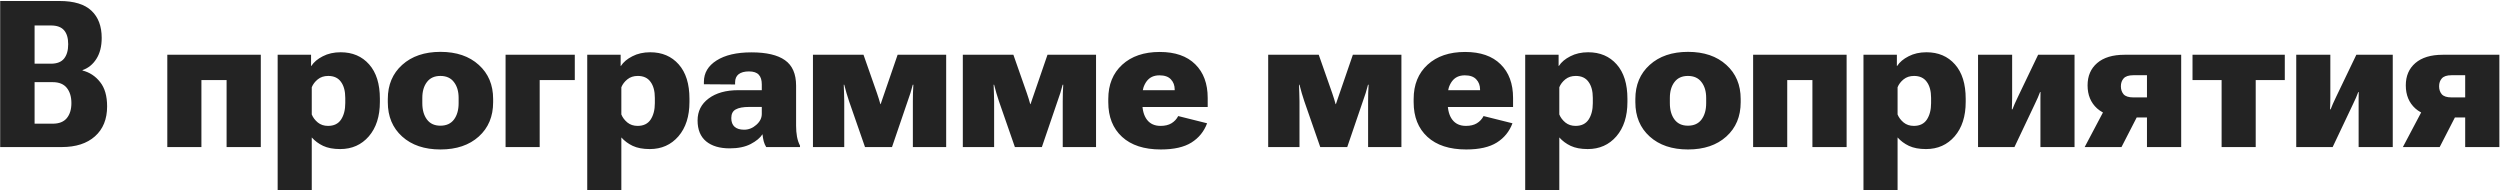 <?xml version="1.0" encoding="UTF-8"?> <svg xmlns="http://www.w3.org/2000/svg" width="1156" height="88" viewBox="0 0 1156 88" fill="none"> <path d="M0.082 68H28.564C35.089 68 40.206 66.346 43.917 63.037C47.659 59.697 49.53 55.089 49.53 49.213C49.53 44.389 48.448 40.632 46.283 37.941C44.149 35.22 41.444 33.442 38.166 32.607V32.421C40.825 31.494 42.959 29.762 44.567 27.226C46.206 24.659 47.025 21.428 47.025 17.531C47.025 12.12 45.448 7.929 42.294 4.96C39.14 1.961 34.207 0.461 27.497 0.461H0.082V68ZM15.993 57.192V37.988H24.389C27.296 37.988 29.46 38.869 30.883 40.632C32.305 42.395 33.017 44.745 33.017 47.683C33.017 50.59 32.305 52.909 30.883 54.641C29.46 56.342 27.296 57.192 24.389 57.192H15.993ZM15.993 29.453V11.779H23.554C26.337 11.779 28.363 12.521 29.63 14.006C30.898 15.459 31.532 17.609 31.532 20.454C31.532 23.299 30.898 25.51 29.63 27.087C28.363 28.664 26.337 29.453 23.554 29.453H15.993ZM77.362 25.324V68H93.134V37.014H104.777V68H120.595V25.324H77.362ZM128.388 87.9H144.159V63.547C145.582 65.155 147.329 66.454 149.401 67.443C151.504 68.433 154.132 68.928 157.287 68.928C162.729 68.928 167.152 66.964 170.553 63.037C173.955 59.078 175.656 53.775 175.656 47.126V45.642C175.656 38.807 174.001 33.519 170.692 29.777C167.383 26.035 162.992 24.165 157.519 24.165C154.395 24.165 151.643 24.783 149.262 26.02C146.881 27.226 145.118 28.71 143.974 30.473L143.834 30.52V25.324H128.388V87.9ZM144.159 52.924V40.353C144.716 38.962 145.644 37.74 146.942 36.689C148.241 35.638 149.849 35.112 151.767 35.112C154.395 35.112 156.359 36.024 157.658 37.849C158.987 39.642 159.652 42.116 159.652 45.27V47.683C159.652 50.775 159.003 53.311 157.704 55.29C156.405 57.238 154.395 58.212 151.674 58.212C149.818 58.212 148.241 57.687 146.942 56.635C145.644 55.553 144.716 54.316 144.159 52.924ZM179.32 47.265C179.32 53.852 181.531 59.14 185.954 63.129C190.376 67.119 196.282 69.113 203.673 69.113C211.064 69.113 216.971 67.119 221.393 63.129C225.815 59.14 228.026 53.852 228.026 47.265V45.781C228.026 39.256 225.815 33.998 221.393 30.009C216.971 25.989 211.064 23.979 203.673 23.979C196.313 23.979 190.407 25.989 185.954 30.009C181.531 33.998 179.32 39.256 179.32 45.781V47.265ZM195.277 45.27C195.277 42.24 195.989 39.797 197.411 37.941C198.834 36.055 200.906 35.112 203.627 35.112C206.379 35.112 208.467 36.055 209.889 37.941C211.343 39.797 212.069 42.24 212.069 45.27V47.729C212.069 50.822 211.358 53.326 209.936 55.244C208.513 57.161 206.41 58.12 203.627 58.12C200.906 58.12 198.834 57.161 197.411 55.244C195.989 53.326 195.277 50.822 195.277 47.729V45.27ZM233.778 25.324V68H249.55V37.014H265.785V25.324H233.778ZM271.537 87.9H287.309V63.547C288.731 65.155 290.478 66.454 292.55 67.443C294.653 68.433 297.282 68.928 300.436 68.928C305.879 68.928 310.301 66.964 313.703 63.037C317.104 59.078 318.805 53.775 318.805 47.126V45.642C318.805 38.807 317.151 33.519 313.842 29.777C310.533 26.035 306.142 24.165 300.668 24.165C297.545 24.165 294.792 24.783 292.411 26.02C290.03 27.226 288.267 28.71 287.123 30.473L286.984 30.52V25.324H271.537V87.9ZM287.309 52.924V40.353C287.865 38.962 288.793 37.74 290.092 36.689C291.391 35.638 292.999 35.112 294.916 35.112C297.545 35.112 299.508 36.024 300.807 37.849C302.137 39.642 302.802 42.116 302.802 45.27V47.683C302.802 50.775 302.152 53.311 300.854 55.29C299.555 57.238 297.545 58.212 294.823 58.212C292.968 58.212 291.391 57.687 290.092 56.635C288.793 55.553 287.865 54.316 287.309 52.924ZM322.562 55.708C322.562 59.944 323.877 63.16 326.505 65.356C329.134 67.521 332.768 68.603 337.406 68.603C341.303 68.603 344.534 67.938 347.101 66.608C349.699 65.248 351.523 63.732 352.575 62.062C352.698 63.207 352.884 64.289 353.131 65.31C353.41 66.33 353.796 67.227 354.291 68H369.923V67.351C369.305 66.175 368.841 64.799 368.532 63.222C368.253 61.645 368.114 59.96 368.114 58.166V39.611C368.114 34.169 366.398 30.241 362.965 27.829C359.564 25.417 354.399 24.211 347.472 24.211C340.638 24.211 335.257 25.463 331.33 27.968C327.433 30.442 325.485 33.736 325.485 37.849V38.962L339.911 39.055V38.081C339.911 36.442 340.452 35.189 341.535 34.323C342.648 33.457 344.241 33.024 346.312 33.024C348.415 33.024 349.931 33.535 350.858 34.555C351.786 35.545 352.25 37.014 352.25 38.962V41.699H341.396C335.674 41.699 331.098 42.982 327.665 45.549C324.263 48.085 322.562 51.471 322.562 55.708ZM338.148 54.594C338.148 52.677 338.829 51.347 340.189 50.605C341.55 49.832 343.638 49.445 346.452 49.445H352.25V52.692C352.25 54.579 351.4 56.264 349.699 57.748C348.029 59.233 346.158 59.975 344.086 59.975C342.169 59.975 340.7 59.527 339.679 58.63C338.659 57.733 338.148 56.388 338.148 54.594ZM375.907 68H390.38V46.801C390.38 45.502 390.349 44.234 390.287 42.998C390.256 41.73 390.21 40.462 390.148 39.194H390.38C390.689 40.493 391.045 41.807 391.447 43.137C391.849 44.467 392.235 45.688 392.606 46.801L399.982 68H412.46L419.696 46.801C420.16 45.502 420.593 44.234 420.995 42.998C421.397 41.73 421.753 40.462 422.062 39.194H422.34C422.278 40.462 422.217 41.745 422.155 43.044C422.124 44.343 422.108 45.611 422.108 46.848V68H437.509V25.324H415.058L408.981 42.998C408.672 43.987 408.362 44.884 408.053 45.688C407.775 46.461 407.497 47.281 407.218 48.147H407.079C406.863 47.281 406.631 46.477 406.383 45.734C406.167 44.992 405.873 44.095 405.502 43.044L399.286 25.324H375.907V68ZM445.209 68H459.682V46.801C459.682 45.502 459.651 44.234 459.589 42.998C459.558 41.73 459.512 40.462 459.45 39.194H459.682C459.991 40.493 460.347 41.807 460.749 43.137C461.151 44.467 461.537 45.688 461.908 46.801L469.284 68H481.762L488.998 46.801C489.462 45.502 489.895 44.234 490.297 42.998C490.699 41.73 491.055 40.462 491.364 39.194H491.642C491.58 40.462 491.518 41.745 491.457 43.044C491.426 44.343 491.41 45.611 491.41 46.848V68H506.811V25.324H484.359L478.283 42.998C477.973 43.987 477.664 44.884 477.355 45.688C477.077 46.461 476.798 47.281 476.52 48.147H476.381C476.164 47.281 475.932 46.477 475.685 45.734C475.469 44.992 475.175 44.095 474.804 43.044L468.588 25.324H445.209V68ZM512.47 47.265C512.47 54.038 514.588 59.372 518.825 63.269C523.061 67.165 529.045 69.113 536.776 69.113C542.807 69.113 547.523 68.046 550.924 65.913C554.326 63.779 556.738 60.81 558.161 57.006L544.801 53.666C544.09 55.058 543.054 56.171 541.693 57.006C540.364 57.81 538.678 58.212 536.637 58.212C533.916 58.212 531.828 57.269 530.375 55.383C528.922 53.496 528.195 50.822 528.195 47.358V44.065C528.195 41.59 528.86 39.441 530.189 37.617C531.55 35.761 533.529 34.834 536.127 34.834C538.508 34.834 540.271 35.452 541.415 36.689C542.59 37.926 543.178 39.488 543.178 41.374V41.699H520.819V49.492H558.439V45.27C558.439 38.684 556.522 33.504 552.687 29.731C548.852 25.927 543.379 24.025 536.266 24.025C528.999 24.025 523.216 25.989 518.917 29.916C514.619 33.844 512.47 39.132 512.47 45.781V47.265ZM586.41 68H600.883V46.801C600.883 45.502 600.852 44.234 600.79 42.998C600.759 41.73 600.713 40.462 600.651 39.194H600.883C601.192 40.493 601.548 41.807 601.95 43.137C602.352 44.467 602.738 45.688 603.109 46.801L610.485 68H622.963L630.199 46.801C630.663 45.502 631.096 44.234 631.498 42.998C631.9 41.73 632.256 40.462 632.565 39.194H632.843C632.781 40.462 632.72 41.745 632.658 43.044C632.627 44.343 632.611 45.611 632.611 46.848V68H648.012V25.324H625.561L619.484 42.998C619.175 43.987 618.865 44.884 618.556 45.688C618.278 46.461 618 47.281 617.721 48.147H617.582C617.366 47.281 617.134 46.477 616.886 45.734C616.67 44.992 616.376 44.095 616.005 43.044L609.789 25.324H586.41V68ZM653.671 47.265C653.671 54.038 655.789 59.372 660.026 63.269C664.263 67.165 670.246 69.113 677.978 69.113C684.008 69.113 688.724 68.046 692.125 65.913C695.527 63.779 697.939 60.81 699.362 57.006L686.002 53.666C685.291 55.058 684.255 56.171 682.895 57.006C681.565 57.81 679.879 58.212 677.838 58.212C675.117 58.212 673.03 57.269 671.576 55.383C670.123 53.496 669.396 50.822 669.396 47.358V44.065C669.396 41.59 670.061 39.441 671.391 37.617C672.751 35.761 674.73 34.834 677.328 34.834C679.709 34.834 681.472 35.452 682.616 36.689C683.791 37.926 684.379 39.488 684.379 41.374V41.699H662.021V49.492H699.64V45.27C699.64 38.684 697.723 33.504 693.888 29.731C690.054 25.927 684.58 24.025 677.467 24.025C670.2 24.025 664.417 25.989 660.119 29.916C655.82 33.844 653.671 39.132 653.671 45.781V47.265ZM705.253 87.9H721.024V63.547C722.447 65.155 724.194 66.454 726.266 67.443C728.369 68.433 730.998 68.928 734.152 68.928C739.595 68.928 744.017 66.964 747.418 63.037C750.82 59.078 752.521 53.775 752.521 47.126V45.642C752.521 38.807 750.867 33.519 747.558 29.777C744.249 26.035 739.857 24.165 734.384 24.165C731.26 24.165 728.508 24.783 726.127 26.02C723.746 27.226 721.983 28.71 720.839 30.473L720.7 30.52V25.324H705.253V87.9ZM721.024 52.924V40.353C721.581 38.962 722.509 37.74 723.808 36.689C725.106 35.638 726.715 35.112 728.632 35.112C731.26 35.112 733.224 36.024 734.523 37.849C735.853 39.642 736.518 42.116 736.518 45.27V47.683C736.518 50.775 735.868 53.311 734.569 55.29C733.271 57.238 731.26 58.212 728.539 58.212C726.684 58.212 725.106 57.687 723.808 56.635C722.509 55.553 721.581 54.316 721.024 52.924ZM756.186 47.265C756.186 53.852 758.397 59.14 762.819 63.129C767.241 67.119 773.148 69.113 780.539 69.113C787.93 69.113 793.836 67.119 798.258 63.129C802.681 59.14 804.892 53.852 804.892 47.265V45.781C804.892 39.256 802.681 33.998 798.258 30.009C793.836 25.989 787.93 23.979 780.539 23.979C773.179 23.979 767.272 25.989 762.819 30.009C758.397 33.998 756.186 39.256 756.186 45.781V47.265ZM772.143 45.27C772.143 42.24 772.854 39.797 774.276 37.941C775.699 36.055 777.771 35.112 780.492 35.112C783.244 35.112 785.332 36.055 786.754 37.941C788.208 39.797 788.935 42.24 788.935 45.27V47.729C788.935 50.822 788.223 53.326 786.801 55.244C785.378 57.161 783.275 58.12 780.492 58.12C777.771 58.12 775.699 57.161 774.276 55.244C772.854 53.326 772.143 50.822 772.143 47.729V45.27ZM810.644 25.324V68H826.415V37.014H838.058V68H853.876V25.324H810.644ZM861.669 87.9H877.44V63.547C878.863 65.155 880.61 66.454 882.682 67.443C884.785 68.433 887.414 68.928 890.568 68.928C896.011 68.928 900.433 66.964 903.834 63.037C907.236 59.078 908.937 53.775 908.937 47.126V45.642C908.937 38.807 907.283 33.519 903.974 29.777C900.665 26.035 896.273 24.165 890.8 24.165C887.676 24.165 884.924 24.783 882.543 26.02C880.162 27.226 878.399 28.71 877.255 30.473L877.116 30.52V25.324H861.669V87.9ZM877.44 52.924V40.353C877.997 38.962 878.925 37.74 880.224 36.689C881.522 35.638 883.131 35.112 885.048 35.112C887.676 35.112 889.64 36.024 890.939 37.849C892.269 39.642 892.934 42.116 892.934 45.27V47.683C892.934 50.775 892.284 53.311 890.985 55.29C889.687 57.238 887.676 58.212 884.955 58.212C883.1 58.212 881.522 57.687 880.224 56.635C878.925 55.553 877.997 54.316 877.44 52.924ZM914.643 68H931.481L940.758 48.425C941.593 46.693 942.104 45.595 942.289 45.131C942.475 44.637 942.815 43.786 943.31 42.58H943.542C943.511 43.817 943.495 44.76 943.495 45.41C943.495 46.028 943.495 46.956 943.495 48.193V68H959.267V25.324H942.428L933.104 44.76C932.3 46.461 931.79 47.559 931.574 48.054C931.388 48.518 931.048 49.352 930.553 50.559H930.275C930.337 49.322 930.368 48.378 930.368 47.729C930.399 47.049 930.414 46.121 930.414 44.946V25.324H914.643V68ZM980.976 68L989.464 51.486L972.904 51.069L963.952 68H980.976ZM992.758 68H1008.58V25.324H982.367C976.894 25.324 972.672 26.608 969.704 29.174C966.766 31.71 965.297 35.143 965.297 39.472C965.297 43.925 966.766 47.482 969.704 50.141C972.641 52.77 976.863 54.084 982.367 54.084L984.315 54.316H992.758V68ZM986.403 45.039C984.3 45.039 982.816 44.559 981.95 43.601C981.115 42.611 980.697 41.374 980.697 39.89C980.697 38.436 981.115 37.23 981.95 36.272C982.816 35.282 984.3 34.787 986.403 34.787H992.758V45.039H986.403ZM1013.82 37.014H1027.27V68H1043.04V37.014H1056.49V25.324H1013.82V37.014ZM1061.78 68H1078.62L1087.9 48.425C1088.73 46.693 1089.24 45.595 1089.43 45.131C1089.61 44.637 1089.95 43.786 1090.45 42.58H1090.68C1090.65 43.817 1090.63 44.76 1090.63 45.41C1090.63 46.028 1090.63 46.956 1090.63 48.193V68H1106.41V25.324H1089.57L1080.24 44.76C1079.44 46.461 1078.93 47.559 1078.71 48.054C1078.53 48.518 1078.19 49.352 1077.69 50.559H1077.41C1077.48 49.322 1077.51 48.378 1077.51 47.729C1077.54 47.049 1077.55 46.121 1077.55 44.946V25.324H1061.78V68ZM1128.11 68L1136.6 51.486L1120.04 51.069L1111.09 68H1128.11ZM1139.9 68H1155.71V25.324H1129.51C1124.03 25.324 1119.81 26.608 1116.84 29.174C1113.9 31.71 1112.44 35.143 1112.44 39.472C1112.44 43.925 1113.9 47.482 1116.84 50.141C1119.78 52.77 1124 54.084 1129.51 54.084L1131.45 54.316H1139.9V68ZM1133.54 45.039C1131.44 45.039 1129.95 44.559 1129.09 43.601C1128.25 42.611 1127.84 41.374 1127.84 39.89C1127.84 38.436 1128.25 37.23 1129.09 36.272C1129.95 35.282 1131.44 34.787 1133.54 34.787H1139.9V45.039H1133.54Z" fill="#232323"></path> </svg> 